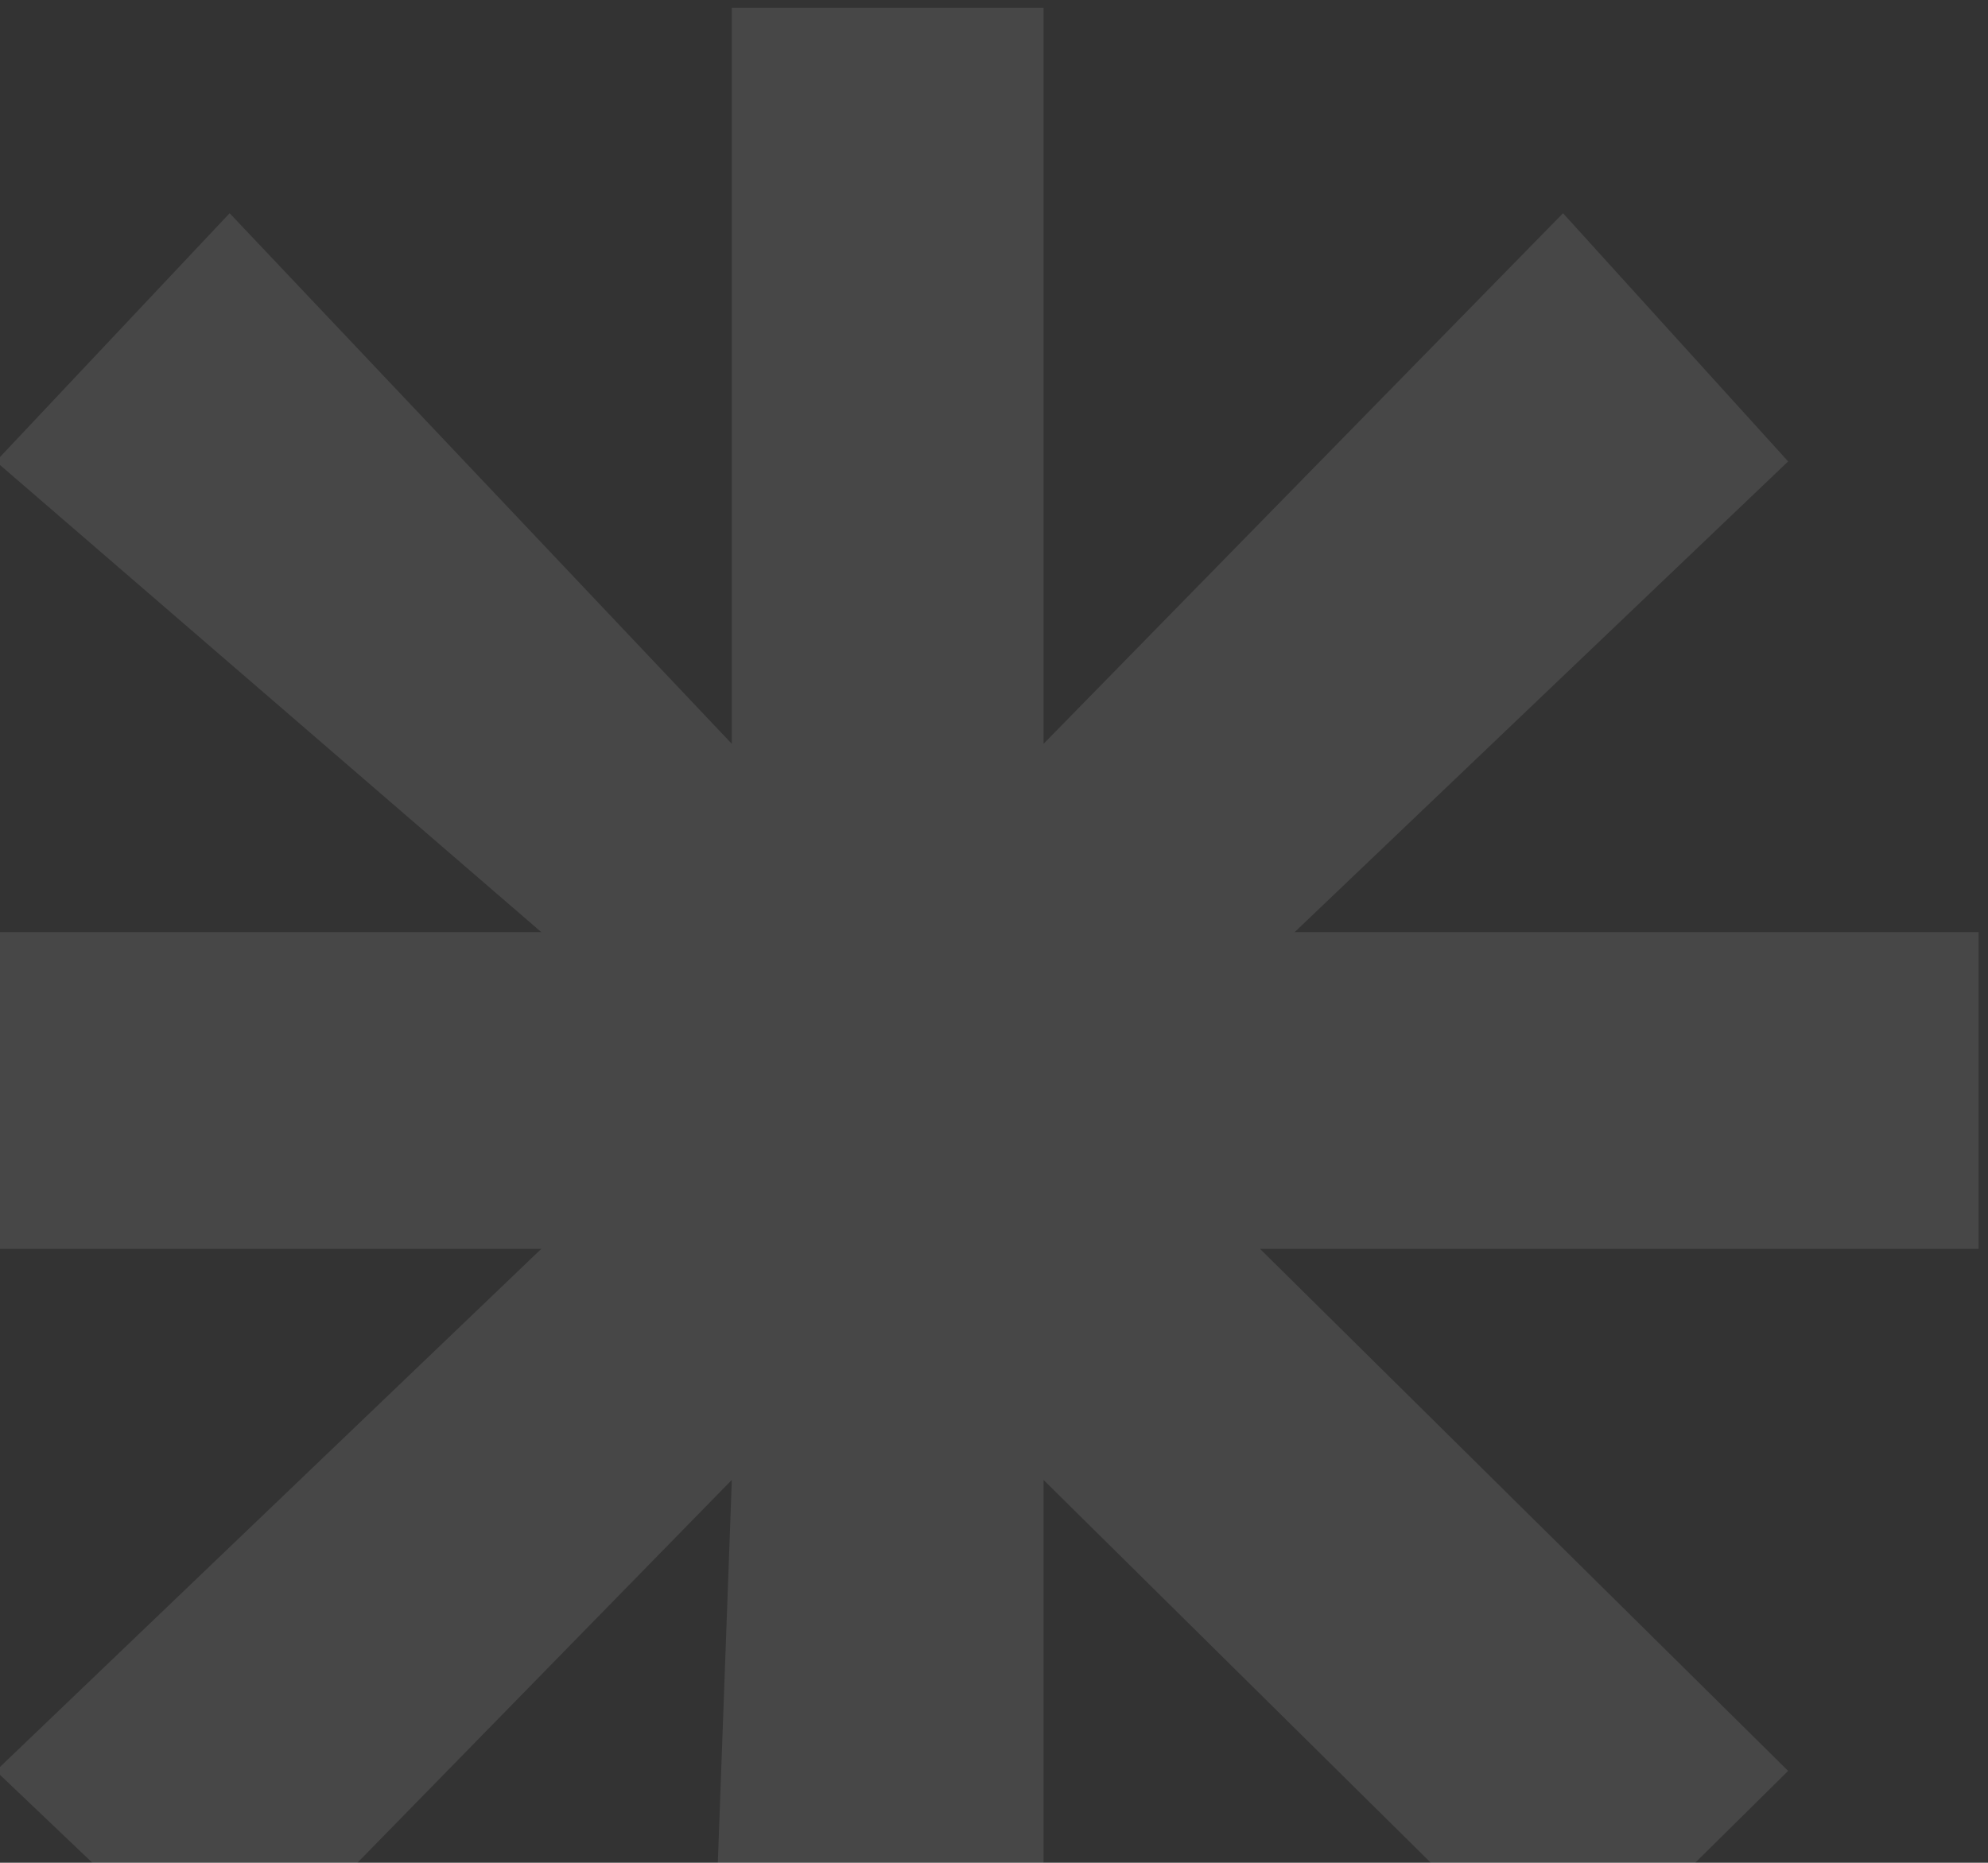 <svg width="143" height="134" viewBox="0 0 143 134" fill="none" xmlns="http://www.w3.org/2000/svg">
<rect x="0" y="0" width="143" height="134" fill="#333333" stroke="none"/>
<path opacity="0.1" d="M52.641 0.562V53.511L16.518 15.339L-0.298 33.194L38.939 67.057H-14V89.837H38.939L-0.298 127.394L16.518 143.402L52.641 106.461L50.773 157.562H75.062V106.461L112.431 143.402L128.624 127.394L90.633 89.837H142.326V67.057H93.124L128.624 33.194L112.431 15.339L75.062 53.511V0.562H52.641Z" fill="white"/>
</svg>
